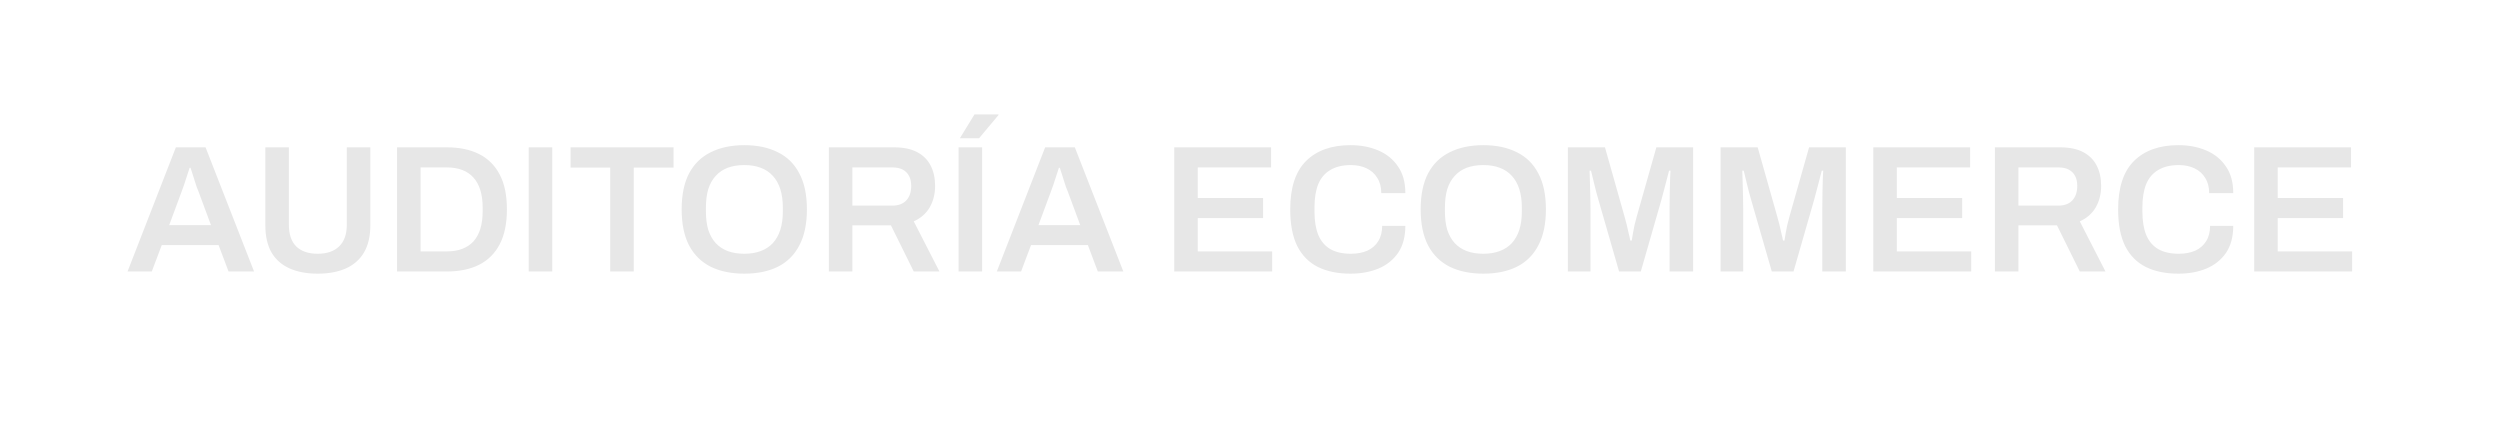 <?xml version="1.0" encoding="UTF-8"?>
<svg xmlns="http://www.w3.org/2000/svg" width="221" height="39" viewBox="0 0 221 39" fill="none">
  <path d="M11.275 24L15.547 13.024H18.171L22.459 24H20.203L19.323 21.664H14.299L13.419 24H11.275ZM14.955 19.904H18.651L17.547 16.928C17.505 16.821 17.451 16.688 17.387 16.528C17.334 16.357 17.275 16.176 17.211 15.984C17.147 15.781 17.083 15.579 17.019 15.376C16.955 15.173 16.897 14.992 16.843 14.832H16.763C16.699 15.045 16.619 15.291 16.523 15.568C16.438 15.845 16.353 16.107 16.267 16.352C16.182 16.597 16.113 16.789 16.059 16.928L14.955 19.904ZM28.081 24.192C27.121 24.192 26.294 24.037 25.601 23.728C24.907 23.419 24.374 22.949 24.001 22.32C23.638 21.68 23.457 20.885 23.457 19.936V13.024H25.537V19.872C25.537 20.715 25.755 21.355 26.193 21.792C26.641 22.219 27.27 22.432 28.081 22.432C28.891 22.432 29.521 22.219 29.969 21.792C30.427 21.355 30.657 20.715 30.657 19.872V13.024H32.737V19.936C32.737 20.885 32.55 21.68 32.177 22.32C31.803 22.949 31.27 23.419 30.577 23.728C29.883 24.037 29.051 24.192 28.081 24.192ZM35.099 24V13.024H39.499C40.608 13.024 41.557 13.221 42.347 13.616C43.136 14.011 43.744 14.613 44.171 15.424C44.597 16.224 44.811 17.253 44.811 18.512C44.811 19.76 44.597 20.789 44.171 21.6C43.744 22.411 43.136 23.013 42.347 23.408C41.557 23.803 40.608 24 39.499 24H35.099ZM37.179 22.224H39.499C40.011 22.224 40.464 22.149 40.859 22C41.254 21.851 41.584 21.632 41.851 21.344C42.117 21.045 42.32 20.677 42.459 20.24C42.597 19.792 42.667 19.275 42.667 18.688V18.352C42.667 17.755 42.597 17.237 42.459 16.8C42.32 16.352 42.117 15.984 41.851 15.696C41.584 15.397 41.254 15.173 40.859 15.024C40.464 14.875 40.011 14.8 39.499 14.8H37.179V22.224ZM46.739 24V13.024H48.819V24H46.739ZM53.943 24V14.816H50.439V13.024H59.543V14.816H56.023V24H53.943ZM65.795 24.192C64.654 24.192 63.667 23.989 62.835 23.584C62.003 23.168 61.363 22.539 60.915 21.696C60.478 20.853 60.259 19.792 60.259 18.512C60.259 17.221 60.478 16.16 60.915 15.328C61.363 14.485 62.003 13.861 62.835 13.456C63.667 13.04 64.654 12.832 65.795 12.832C66.947 12.832 67.934 13.04 68.755 13.456C69.587 13.861 70.222 14.485 70.659 15.328C71.107 16.16 71.331 17.221 71.331 18.512C71.331 19.792 71.107 20.853 70.659 21.696C70.222 22.539 69.587 23.168 68.755 23.584C67.934 23.989 66.947 24.192 65.795 24.192ZM65.795 22.432C66.35 22.432 66.835 22.352 67.251 22.192C67.678 22.032 68.035 21.797 68.323 21.488C68.611 21.168 68.83 20.779 68.979 20.32C69.128 19.851 69.203 19.312 69.203 18.704V18.352C69.203 17.733 69.128 17.189 68.979 16.72C68.83 16.251 68.611 15.861 68.323 15.552C68.035 15.232 67.678 14.992 67.251 14.832C66.835 14.672 66.35 14.592 65.795 14.592C65.24 14.592 64.75 14.672 64.323 14.832C63.907 14.992 63.555 15.232 63.267 15.552C62.979 15.861 62.76 16.251 62.611 16.72C62.472 17.189 62.403 17.733 62.403 18.352V18.704C62.403 19.312 62.472 19.851 62.611 20.32C62.76 20.779 62.979 21.168 63.267 21.488C63.555 21.797 63.907 22.032 64.323 22.192C64.75 22.352 65.24 22.432 65.795 22.432ZM73.271 24V13.024H79.047C79.857 13.024 80.529 13.163 81.063 13.44C81.596 13.717 81.996 14.112 82.263 14.624C82.529 15.136 82.663 15.739 82.663 16.432C82.663 17.147 82.503 17.781 82.183 18.336C81.863 18.88 81.393 19.291 80.775 19.568L83.047 24H80.775L78.759 19.92H75.351V24H73.271ZM75.351 18.176H78.887C79.42 18.176 79.831 18.021 80.119 17.712C80.407 17.403 80.551 16.976 80.551 16.432C80.551 16.08 80.487 15.787 80.359 15.552C80.231 15.307 80.044 15.12 79.799 14.992C79.553 14.864 79.249 14.8 78.887 14.8H75.351V18.176ZM84.739 24V13.024H86.819V24H84.739ZM84.851 12.224L86.147 10.112H88.259L88.275 10.16L86.547 12.224H84.851ZM88.119 24L92.391 13.024H95.015L99.303 24H97.047L96.167 21.664H91.143L90.263 24H88.119ZM91.799 19.904H95.495L94.391 16.928C94.348 16.821 94.295 16.688 94.231 16.528C94.178 16.357 94.119 16.176 94.055 15.984C93.991 15.781 93.927 15.579 93.863 15.376C93.799 15.173 93.74 14.992 93.687 14.832H93.607C93.543 15.045 93.463 15.291 93.367 15.568C93.282 15.845 93.196 16.107 93.111 16.352C93.026 16.597 92.956 16.789 92.903 16.928L91.799 19.904ZM103.802 24V13.024H112.362V14.8H105.882V17.504H111.658V19.28H105.882V22.224H112.458V24H103.802ZM119.384 24.192C118.264 24.192 117.304 23.995 116.504 23.6C115.715 23.205 115.107 22.592 114.68 21.76C114.264 20.917 114.056 19.835 114.056 18.512C114.056 16.581 114.525 15.152 115.464 14.224C116.403 13.296 117.709 12.832 119.384 12.832C120.291 12.832 121.107 12.987 121.832 13.296C122.568 13.605 123.149 14.075 123.576 14.704C124.013 15.323 124.232 16.112 124.232 17.072H122.104C122.104 16.539 121.987 16.091 121.752 15.728C121.528 15.355 121.213 15.072 120.808 14.88C120.403 14.688 119.939 14.592 119.416 14.592C118.691 14.592 118.088 14.736 117.608 15.024C117.128 15.301 116.771 15.717 116.536 16.272C116.312 16.827 116.2 17.515 116.2 18.336V18.688C116.2 19.52 116.312 20.213 116.536 20.768C116.771 21.323 117.123 21.739 117.592 22.016C118.072 22.293 118.68 22.432 119.416 22.432C119.971 22.432 120.456 22.341 120.872 22.16C121.288 21.968 121.608 21.691 121.832 21.328C122.067 20.955 122.184 20.501 122.184 19.968H124.232C124.232 20.928 124.019 21.723 123.592 22.352C123.165 22.971 122.584 23.435 121.848 23.744C121.123 24.043 120.301 24.192 119.384 24.192ZM131.123 24.192C129.982 24.192 128.995 23.989 128.163 23.584C127.331 23.168 126.691 22.539 126.243 21.696C125.806 20.853 125.587 19.792 125.587 18.512C125.587 17.221 125.806 16.16 126.243 15.328C126.691 14.485 127.331 13.861 128.163 13.456C128.995 13.04 129.982 12.832 131.123 12.832C132.275 12.832 133.262 13.04 134.083 13.456C134.915 13.861 135.55 14.485 135.987 15.328C136.435 16.16 136.659 17.221 136.659 18.512C136.659 19.792 136.435 20.853 135.987 21.696C135.55 22.539 134.915 23.168 134.083 23.584C133.262 23.989 132.275 24.192 131.123 24.192ZM131.123 22.432C131.678 22.432 132.163 22.352 132.579 22.192C133.006 22.032 133.363 21.797 133.651 21.488C133.939 21.168 134.158 20.779 134.307 20.32C134.457 19.851 134.531 19.312 134.531 18.704V18.352C134.531 17.733 134.457 17.189 134.307 16.72C134.158 16.251 133.939 15.861 133.651 15.552C133.363 15.232 133.006 14.992 132.579 14.832C132.163 14.672 131.678 14.592 131.123 14.592C130.569 14.592 130.078 14.672 129.651 14.832C129.235 14.992 128.883 15.232 128.595 15.552C128.307 15.861 128.089 16.251 127.939 16.72C127.801 17.189 127.731 17.733 127.731 18.352V18.704C127.731 19.312 127.801 19.851 127.939 20.32C128.089 20.779 128.307 21.168 128.595 21.488C128.883 21.797 129.235 22.032 129.651 22.192C130.078 22.352 130.569 22.432 131.123 22.432ZM138.599 24V13.024H141.879L143.607 19.136C143.671 19.349 143.735 19.589 143.799 19.856C143.863 20.123 143.921 20.379 143.975 20.624C144.039 20.869 144.087 21.083 144.119 21.264H144.247C144.268 21.104 144.3 20.907 144.343 20.672C144.385 20.437 144.433 20.187 144.487 19.92C144.551 19.643 144.62 19.376 144.695 19.12L146.423 13.024H149.671V24H147.591V18.448C147.591 17.957 147.596 17.467 147.607 16.976C147.617 16.485 147.628 16.064 147.639 15.712C147.66 15.36 147.671 15.152 147.671 15.088H147.543C147.521 15.184 147.468 15.392 147.383 15.712C147.297 16.032 147.207 16.379 147.111 16.752C147.015 17.125 146.929 17.445 146.855 17.712L145.047 24H143.127L141.319 17.728C141.255 17.504 141.18 17.237 141.095 16.928C141.02 16.608 140.94 16.283 140.855 15.952C140.78 15.621 140.711 15.333 140.647 15.088H140.519C140.529 15.376 140.54 15.723 140.551 16.128C140.561 16.523 140.572 16.928 140.583 17.344C140.593 17.749 140.599 18.117 140.599 18.448V24H138.599ZM152.099 24V13.024H155.379L157.107 19.136C157.171 19.349 157.235 19.589 157.299 19.856C157.363 20.123 157.421 20.379 157.475 20.624C157.539 20.869 157.587 21.083 157.619 21.264H157.747C157.768 21.104 157.8 20.907 157.843 20.672C157.885 20.437 157.933 20.187 157.987 19.92C158.051 19.643 158.12 19.376 158.195 19.12L159.923 13.024H163.171V24H161.091V18.448C161.091 17.957 161.096 17.467 161.107 16.976C161.117 16.485 161.128 16.064 161.139 15.712C161.16 15.36 161.171 15.152 161.171 15.088H161.043C161.021 15.184 160.968 15.392 160.883 15.712C160.797 16.032 160.707 16.379 160.611 16.752C160.515 17.125 160.429 17.445 160.355 17.712L158.547 24H156.627L154.819 17.728C154.755 17.504 154.68 17.237 154.595 16.928C154.52 16.608 154.44 16.283 154.355 15.952C154.28 15.621 154.211 15.333 154.147 15.088H154.019C154.029 15.376 154.04 15.723 154.051 16.128C154.061 16.523 154.072 16.928 154.083 17.344C154.093 17.749 154.099 18.117 154.099 18.448V24H152.099ZM165.599 24V13.024H174.159V14.8H167.679V17.504H173.455V19.28H167.679V22.224H174.255V24H165.599ZM176.349 24V13.024H182.125C182.935 13.024 183.607 13.163 184.141 13.44C184.674 13.717 185.074 14.112 185.341 14.624C185.607 15.136 185.741 15.739 185.741 16.432C185.741 17.147 185.581 17.781 185.261 18.336C184.941 18.88 184.471 19.291 183.853 19.568L186.125 24H183.853L181.837 19.92H178.429V24H176.349ZM178.429 18.176H181.965C182.498 18.176 182.909 18.021 183.197 17.712C183.485 17.403 183.629 16.976 183.629 16.432C183.629 16.08 183.565 15.787 183.437 15.552C183.309 15.307 183.122 15.12 182.877 14.992C182.631 14.864 182.327 14.8 181.965 14.8H178.429V18.176ZM192.571 24.192C191.451 24.192 190.491 23.995 189.691 23.6C188.902 23.205 188.294 22.592 187.867 21.76C187.451 20.917 187.243 19.835 187.243 18.512C187.243 16.581 187.713 15.152 188.651 14.224C189.59 13.296 190.897 12.832 192.571 12.832C193.478 12.832 194.294 12.987 195.019 13.296C195.755 13.605 196.337 14.075 196.763 14.704C197.201 15.323 197.419 16.112 197.419 17.072H195.291C195.291 16.539 195.174 16.091 194.939 15.728C194.715 15.355 194.401 15.072 193.995 14.88C193.59 14.688 193.126 14.592 192.603 14.592C191.878 14.592 191.275 14.736 190.795 15.024C190.315 15.301 189.958 15.717 189.723 16.272C189.499 16.827 189.387 17.515 189.387 18.336V18.688C189.387 19.52 189.499 20.213 189.723 20.768C189.958 21.323 190.31 21.739 190.779 22.016C191.259 22.293 191.867 22.432 192.603 22.432C193.158 22.432 193.643 22.341 194.059 22.16C194.475 21.968 194.795 21.691 195.019 21.328C195.254 20.955 195.371 20.501 195.371 19.968H197.419C197.419 20.928 197.206 21.723 196.779 22.352C196.353 22.971 195.771 23.435 195.035 23.744C194.31 24.043 193.489 24.192 192.571 24.192ZM199.271 24V13.024H207.831V14.8H201.351V17.504H207.127V19.28H201.351V22.224H207.927V24H199.271Z" fill="#E7E7E7"></path>
</svg>
